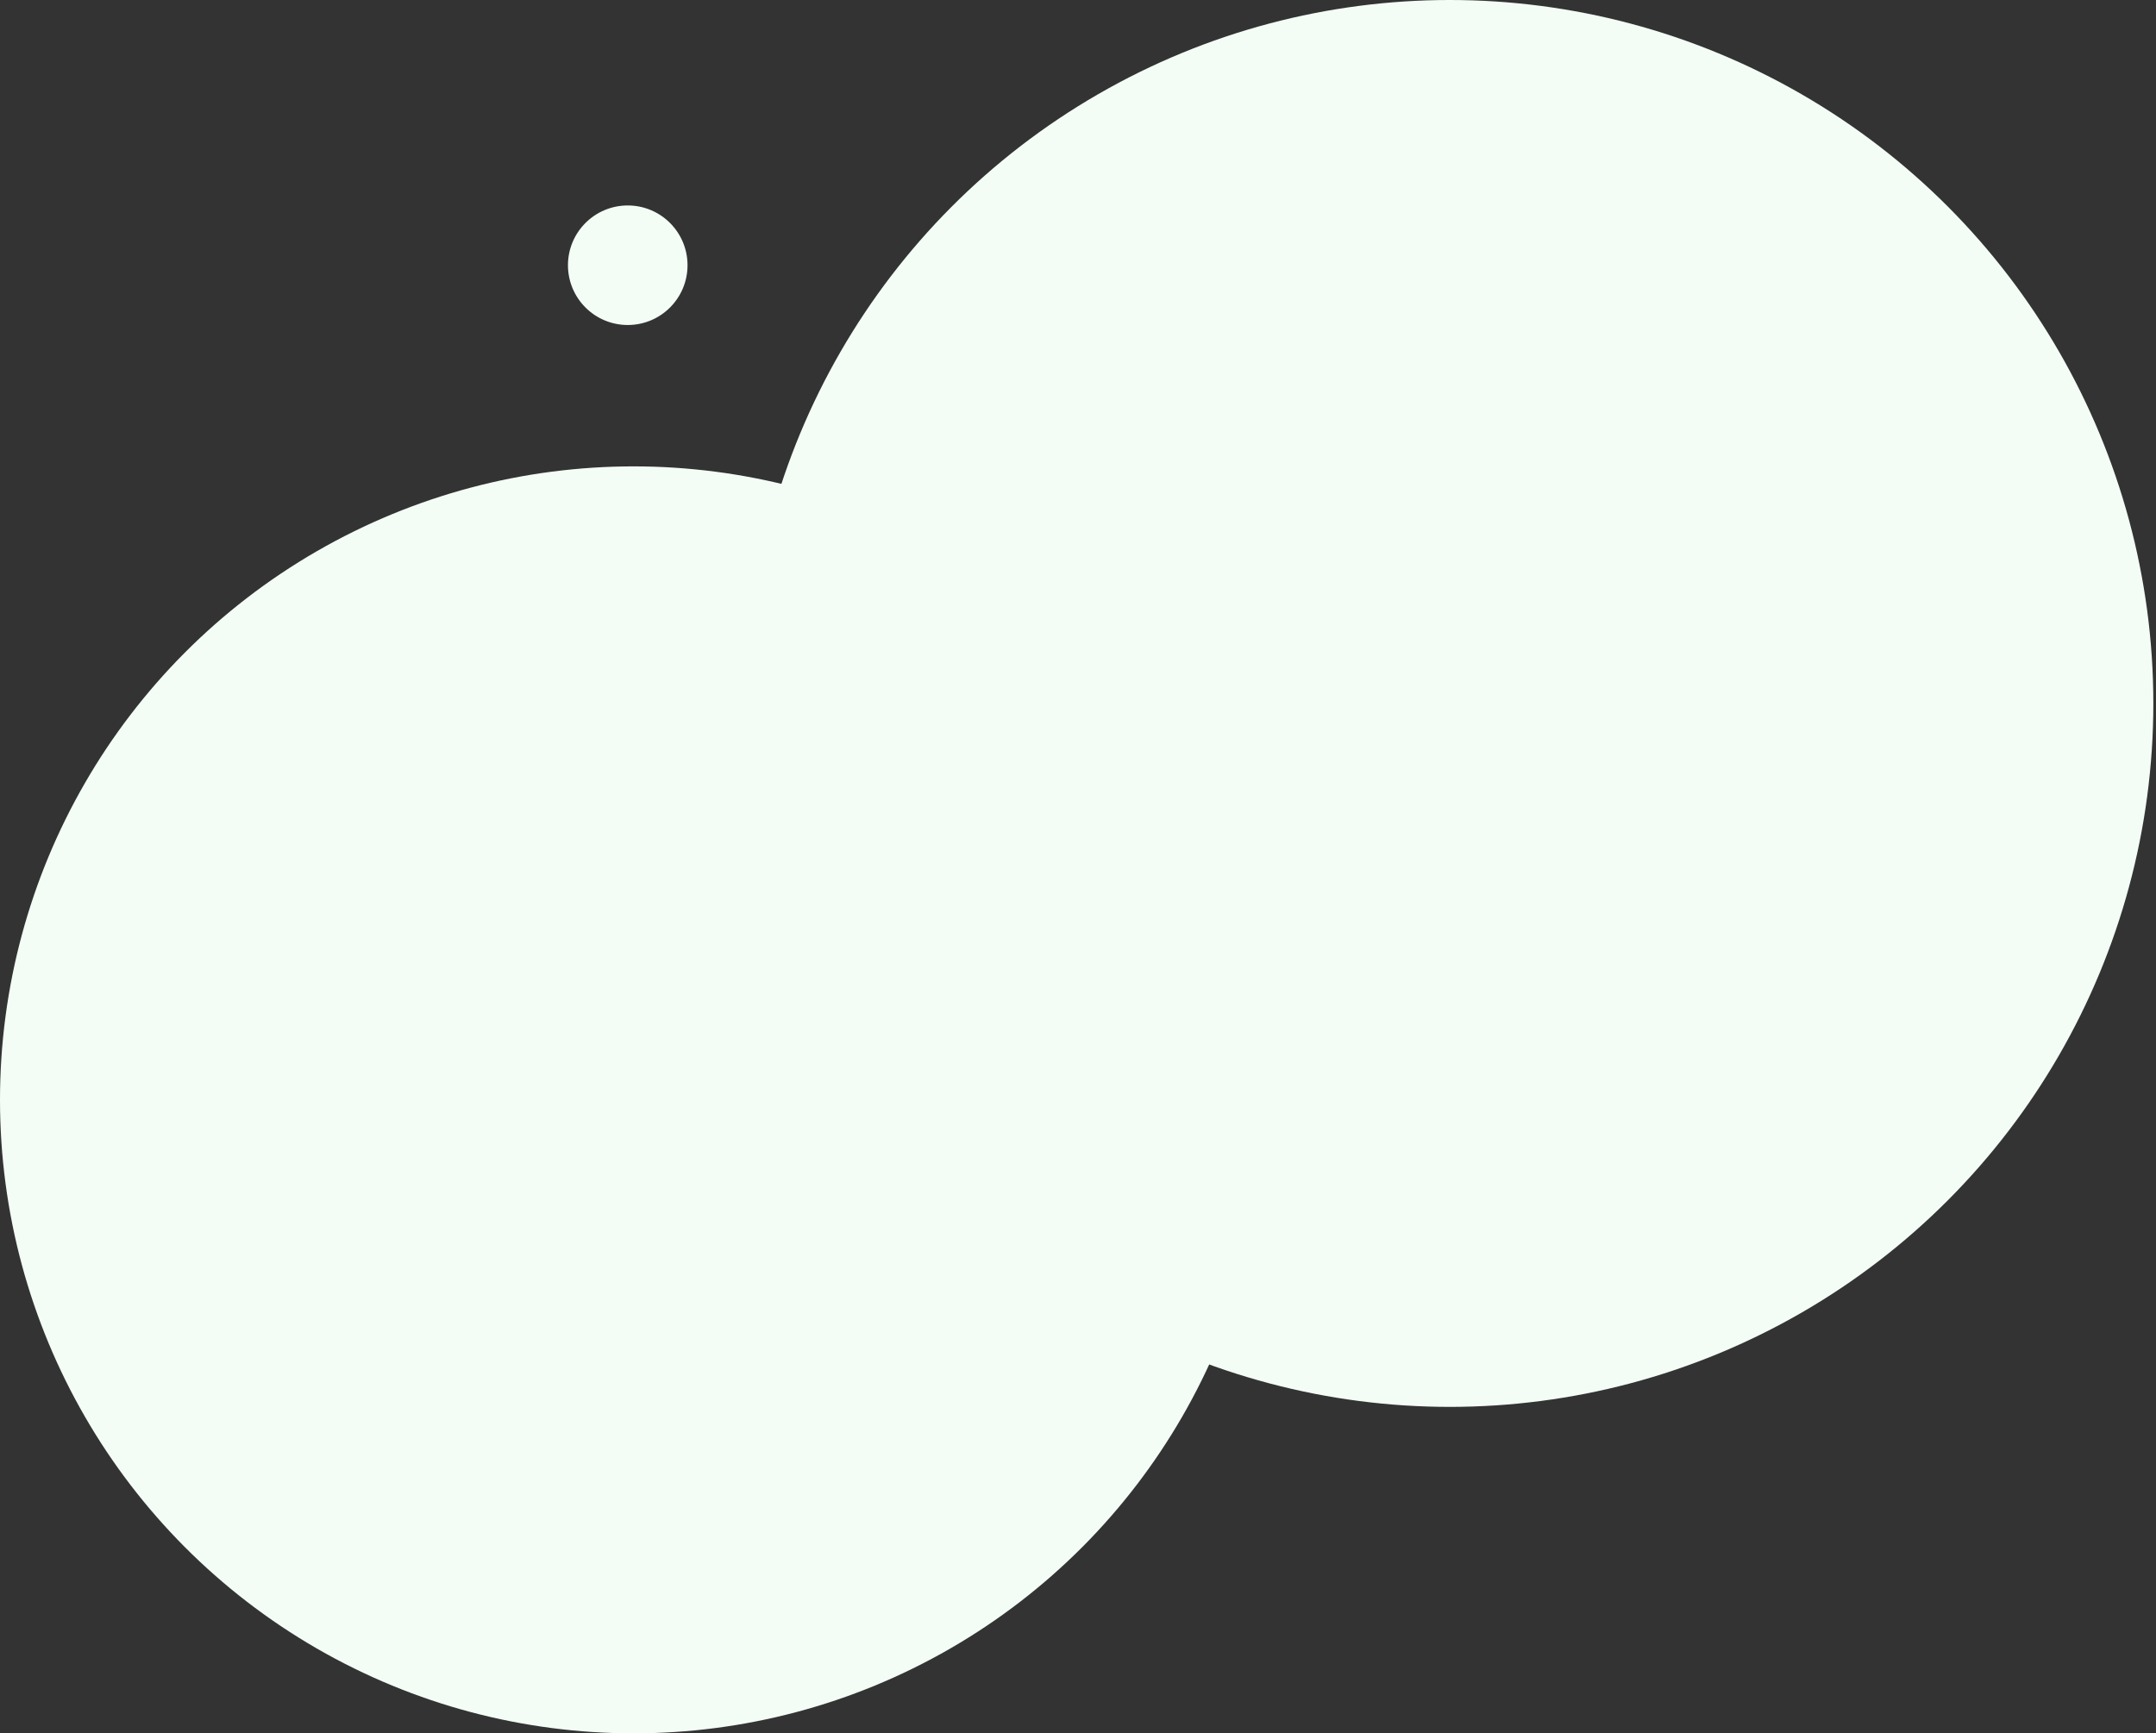 <svg width="577" height="464" viewBox="0 0 577 464" fill="none" xmlns="http://www.w3.org/2000/svg">
<rect x="0" y="0" width="577" height="464" fill="#333333" stroke="none"/>
<ellipse cx="169.557" cy="294.422" rx="169.557" ry="169.578" fill="#F3FDF6"/>
<ellipse cx="388.006" cy="188.305" rx="188.282" ry="188.305" fill="#F3FDF6"/>
<circle cx="168" cy="71" r="16" fill="#F3FDF6"/>
</svg>
